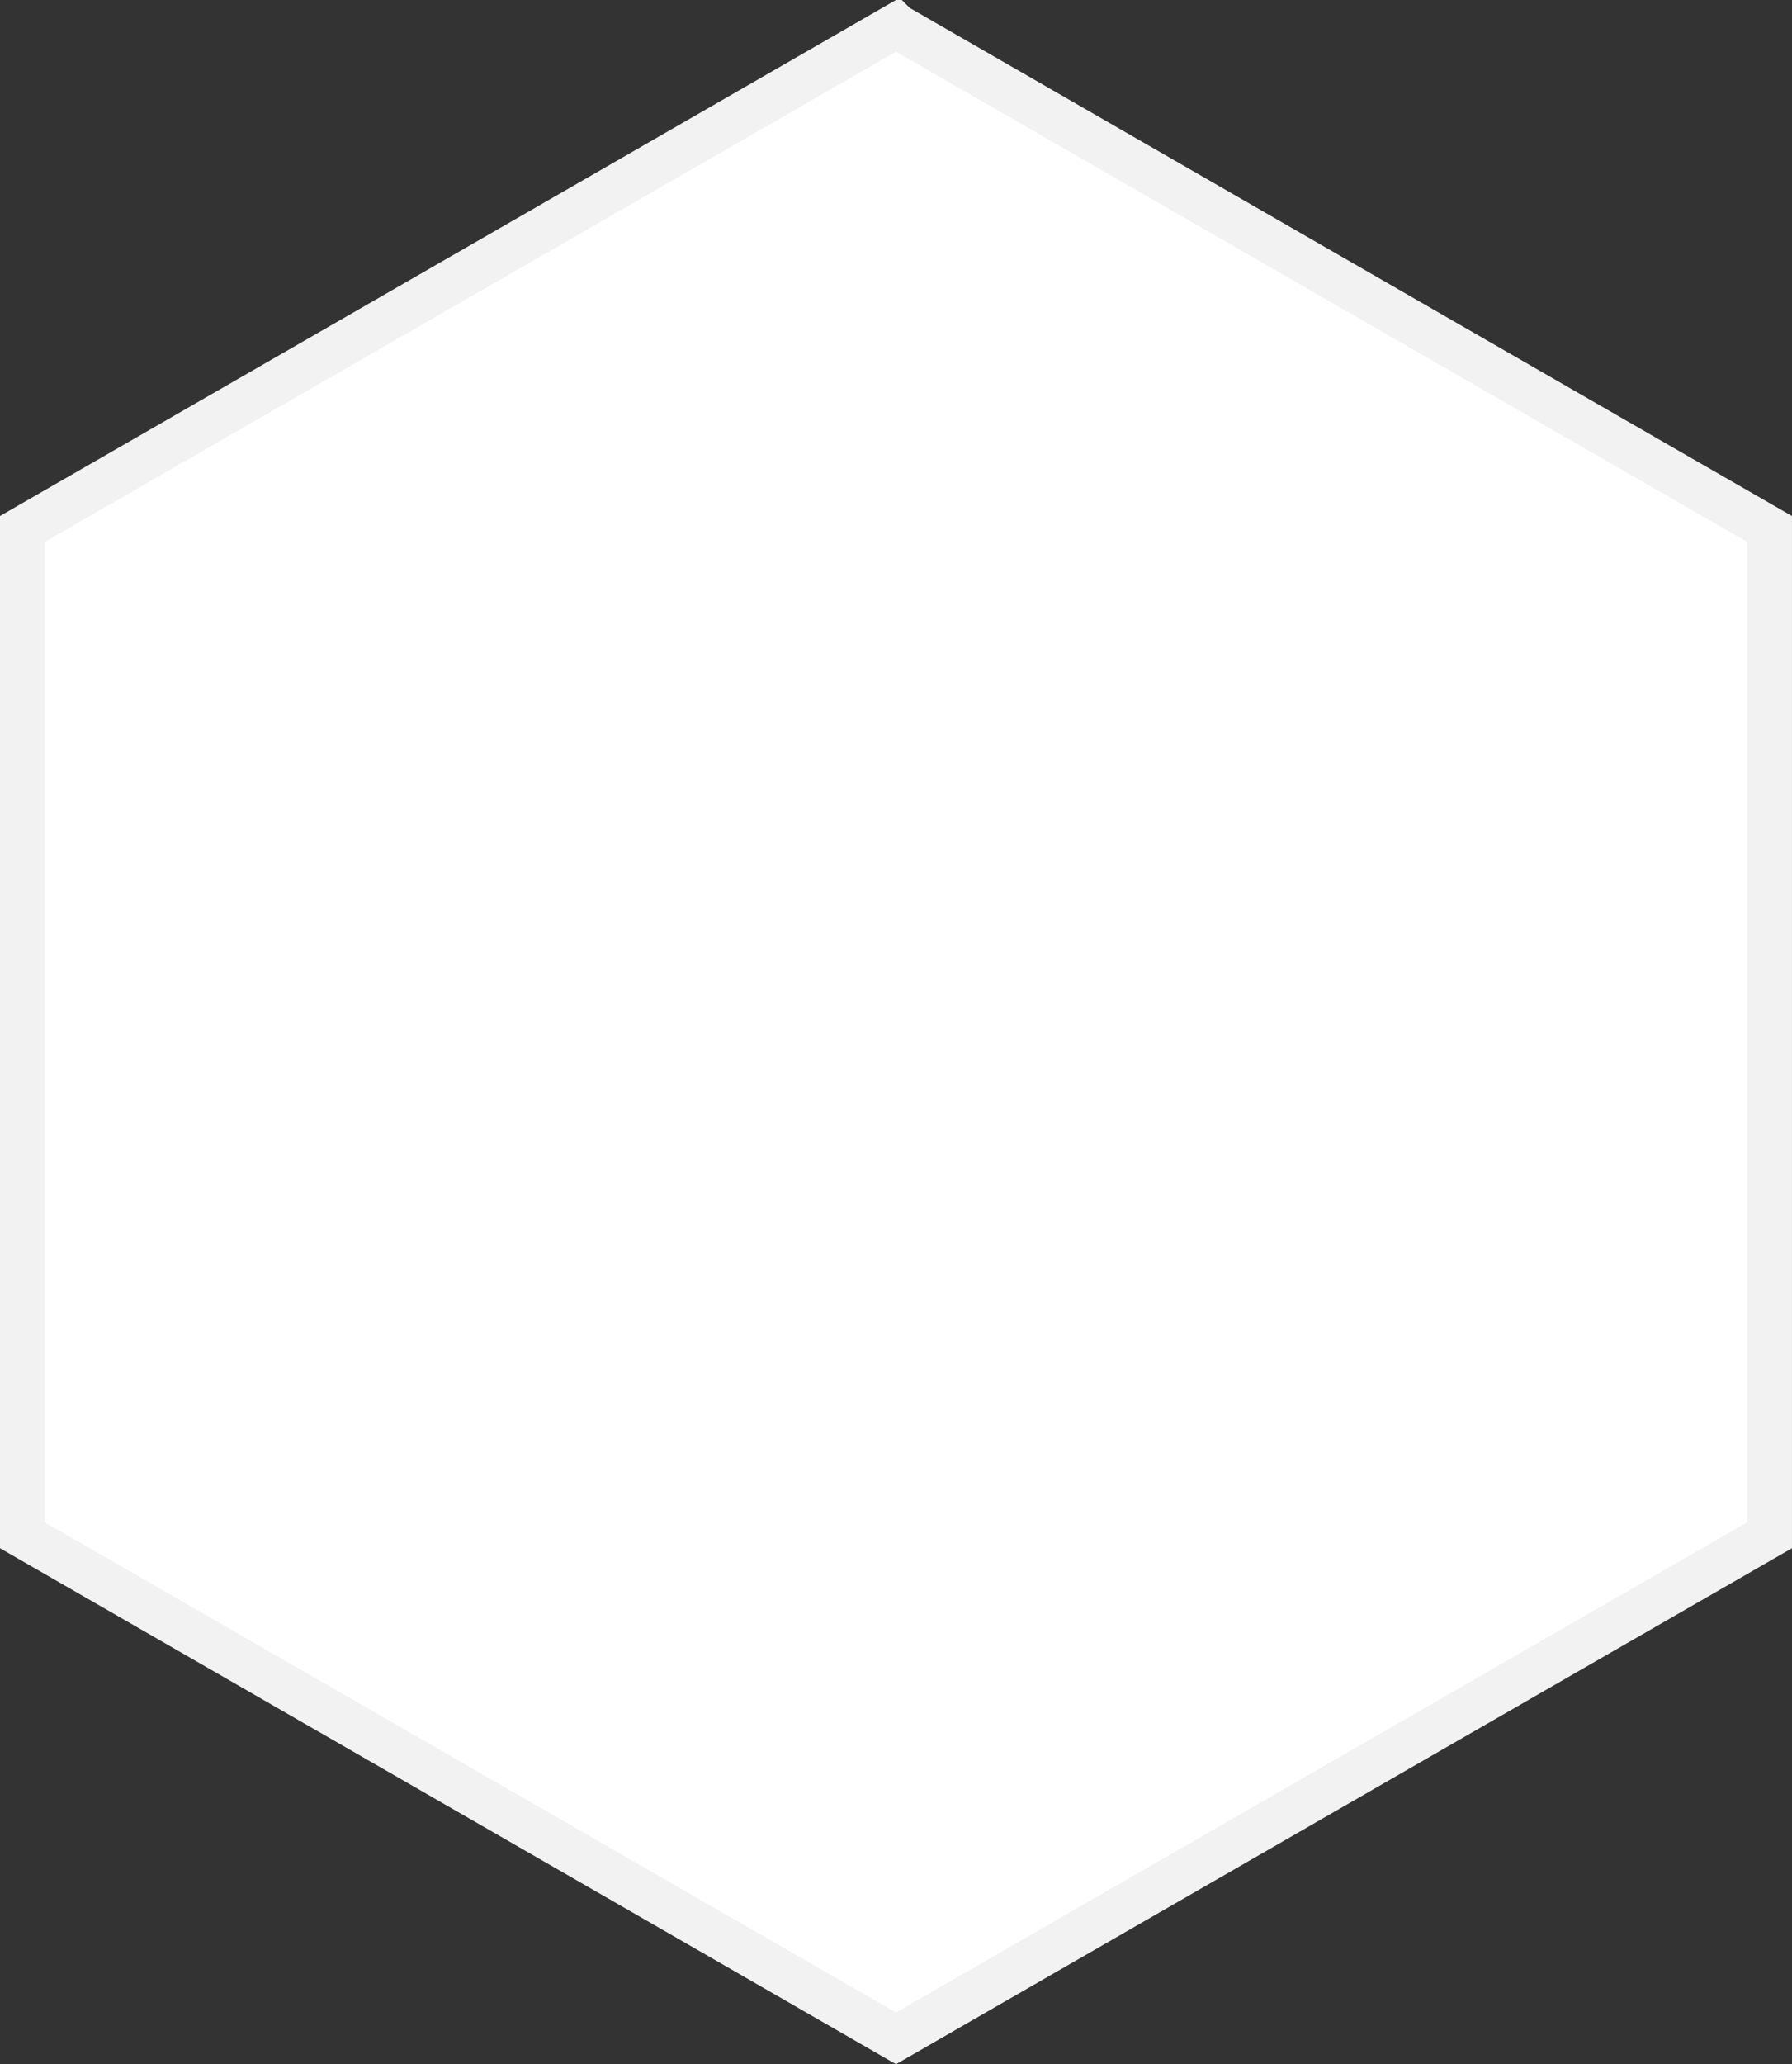 <svg xmlns="http://www.w3.org/2000/svg" width="400" height="460.538" viewBox="0 0 400 460.538">
  <rect x="0" y="0" width="400" height="460.538" fill="#333333" stroke="none"/>
  <path id="wborder" d="M370.7,11.279l-16.68,9.6-161.64,93.045-16.68,9.6v224.5l16.68,9.6,161.64,93.045,16.68,9.6,16.68-9.6,161.64-93.045,16.68-9.6V123.53l-16.68-9.6L387.383,20.882l-16.68-9.6Z" transform="translate(-170.703 -5.51)" fill="#fff" stroke="#f2f2f2" stroke-width="10"/>
</svg>
